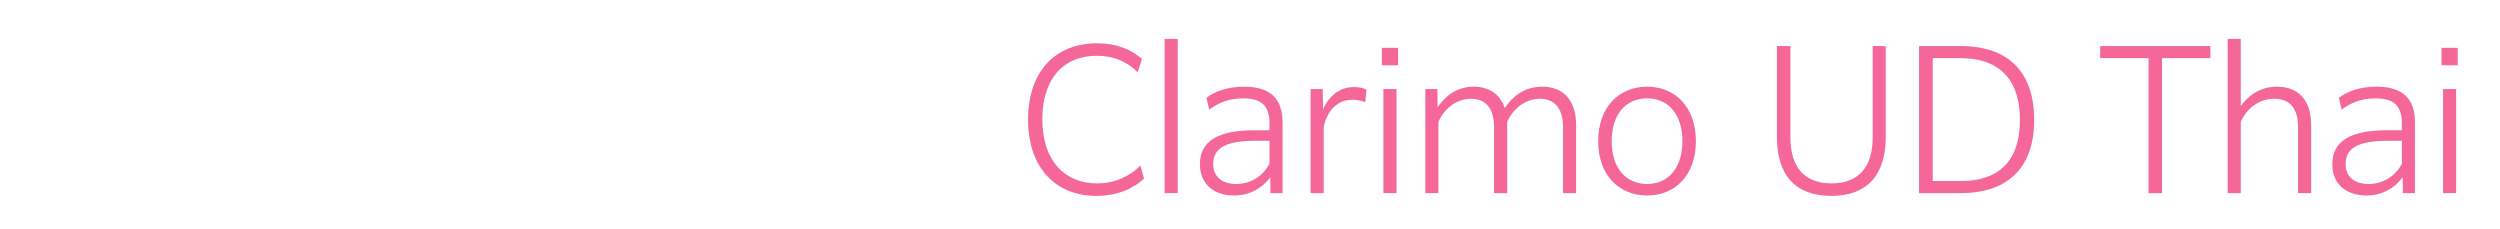 <?xml version="1.0" encoding="utf-8"?>
<!-- Generator: Adobe Illustrator 22.0.1, SVG Export Plug-In . SVG Version: 6.00 Build 0)  -->
<svg version="1.1" xmlns="http://www.w3.org/2000/svg" xmlns:xlink="http://www.w3.org/1999/xlink" x="0px" y="0px"
	 viewBox="0 0 984 90" enable-background="new 0 0 984 90" xml:space="preserve">
<g id="samples">
</g>
<g id="titles">
	<g>
		<path fill="#F56699" d="M431.558,77.097c-16.146,0-26.911-11.154-26.911-30.03
			c0-19.189,10.999-30.031,27.146-30.031c7.645,0,13.572,2.496,17.706,6.162l-1.716,5.226
			c-4.134-4.056-9.204-6.474-16.068-6.474c-13.494,0-21.451,9.438-21.451,25.039
			c0,16.614,9.127,25.194,21.529,25.194c7.722,0,13.416-3.354,17.083-7.02l1.403,5.147
			C446.301,74.055,439.982,77.097,431.558,77.097z"/>
		<path fill="#F56699" d="M458.396,15.319h5.148v60.687h-5.148V15.319z"/>
		<path fill="#F56699" d="M499.979,69.765c-3.12,4.212-7.956,7.177-14.274,7.177
			c-7.8,0-13.416-4.368-13.416-12.325c0-9.048,7.098-13.338,21.45-13.338h5.929v-2.574
			c0-6.396-2.418-9.984-10.375-9.984c-5.615,0-9.75,1.716-13.338,4.446l-1.092-4.681
			c3.432-2.651,8.658-4.368,14.82-4.368c10.998,0,15.133,5.383,15.133,14.041v27.847h-4.759
			L499.979,69.765z M499.668,64.462v-9.049h-5.538c-11.389,0-16.615,2.73-16.615,9.127
			c0,5.147,3.589,7.878,9.049,7.878C492.804,72.418,497.406,68.83,499.668,64.462z"/>
		<path fill="#F56699" d="M520.999,76.006h-5.148V35.054h4.758l0.156,7.956
			c2.652-5.851,6.942-8.736,12.246-8.736c2.028,0,3.822,0.468,4.837,0.937l-0.469,4.992
			c-1.403-0.547-3.275-0.937-5.07-0.937c-5.147,0-9.594,3.276-11.31,10.53V76.006z"/>
		<path fill="#F56699" d="M543.891,18.83h6.396v6.864h-6.396V18.83z M544.515,35.054h5.148v40.951h-5.148
			V35.054z"/>
		<path fill="#F56699" d="M566.145,76.006h-5.147V35.054h4.758l0.078,7.176
			c2.808-4.134,7.332-8.112,14.196-8.112c5.851,0,10.375,2.809,12.246,8.425
			c2.809-4.29,7.488-8.425,14.743-8.425c8.19,0,13.339,5.305,13.339,14.977v26.911h-5.148V50.109
			c0-7.566-3.433-11.232-9.049-11.232c-6.162,0-10.764,4.29-12.948,9.048v28.081h-5.148V50.109
			c0-7.566-3.354-11.232-9.048-11.232c-6.084,0-10.765,4.29-12.871,9.048V76.006z"/>
		<path fill="#F56699" d="M629.051,55.569c0-13.494,8.268-21.451,19.267-21.451
			c10.92,0,19.188,7.957,19.188,21.451s-8.269,21.373-19.188,21.373
			C637.318,76.942,629.051,69.063,629.051,55.569z M662.201,55.569c0-10.374-5.382-16.849-13.884-16.849
			c-8.581,0-13.963,6.475-13.963,16.849c0,10.296,5.382,16.849,13.963,16.849
			C656.819,72.418,662.201,65.865,662.201,55.569z"/>
		<path fill="#F56699" d="M699.404,18.128h5.304v36.037c0,11.935,5.851,18.019,16.147,18.019
			c10.374,0,16.225-6.084,16.225-18.019V18.128h5.147v35.881c0,14.743-7.254,23.089-21.45,23.089
			c-14.275,0-21.373-8.346-21.373-23.089V18.128z"/>
		<path fill="#F56699" d="M771.797,76.006h-16.458V18.128h16.303c20.982,0,29.017,12.48,29.017,29.017
			C800.658,66.88,789.348,76.006,771.797,76.006z M760.721,22.885v48.362h11.076
			c14.509,0,23.245-7.41,23.245-24.104c0-13.806-6.162-24.259-23.557-24.259H760.721z"/>
		<path fill="#F56699" d="M850.967,22.885v53.12h-5.305V22.885h-19.033V18.128h43.37v4.758H850.967z"/>
		<path fill="#F56699" d="M881.97,76.006h-5.147V15.319h5.147v26.443
			c2.887-4.056,7.488-7.645,14.274-7.645c8.347,0,13.417,5.305,13.417,14.977v26.911h-5.148V50.109
			c0-7.723-3.432-11.232-9.36-11.232c-5.928,0-10.764,3.666-13.183,9.048V76.006z"/>
		<path fill="#F56699" d="M945.688,69.765c-3.12,4.212-7.956,7.177-14.274,7.177
			c-7.8,0-13.416-4.368-13.416-12.325c0-9.048,7.098-13.338,21.45-13.338h5.929v-2.574
			c0-6.396-2.418-9.984-10.374-9.984c-5.617,0-9.751,1.716-13.339,4.446l-1.092-4.681
			c3.432-2.651,8.658-4.368,14.82-4.368c10.998,0,15.133,5.383,15.133,14.041v27.847h-4.759
			L945.688,69.765z M945.376,64.462v-9.049h-5.538c-11.389,0-16.615,2.73-16.615,9.127
			c0,5.147,3.589,7.878,9.049,7.878C938.512,72.418,943.113,68.83,945.376,64.462z"/>
		<path fill="#F56699" d="M960.974,18.83h6.396v6.864h-6.396V18.83z M961.598,35.054h5.148v40.951h-5.148
			V35.054z"/>
	</g>
</g>
</svg>
